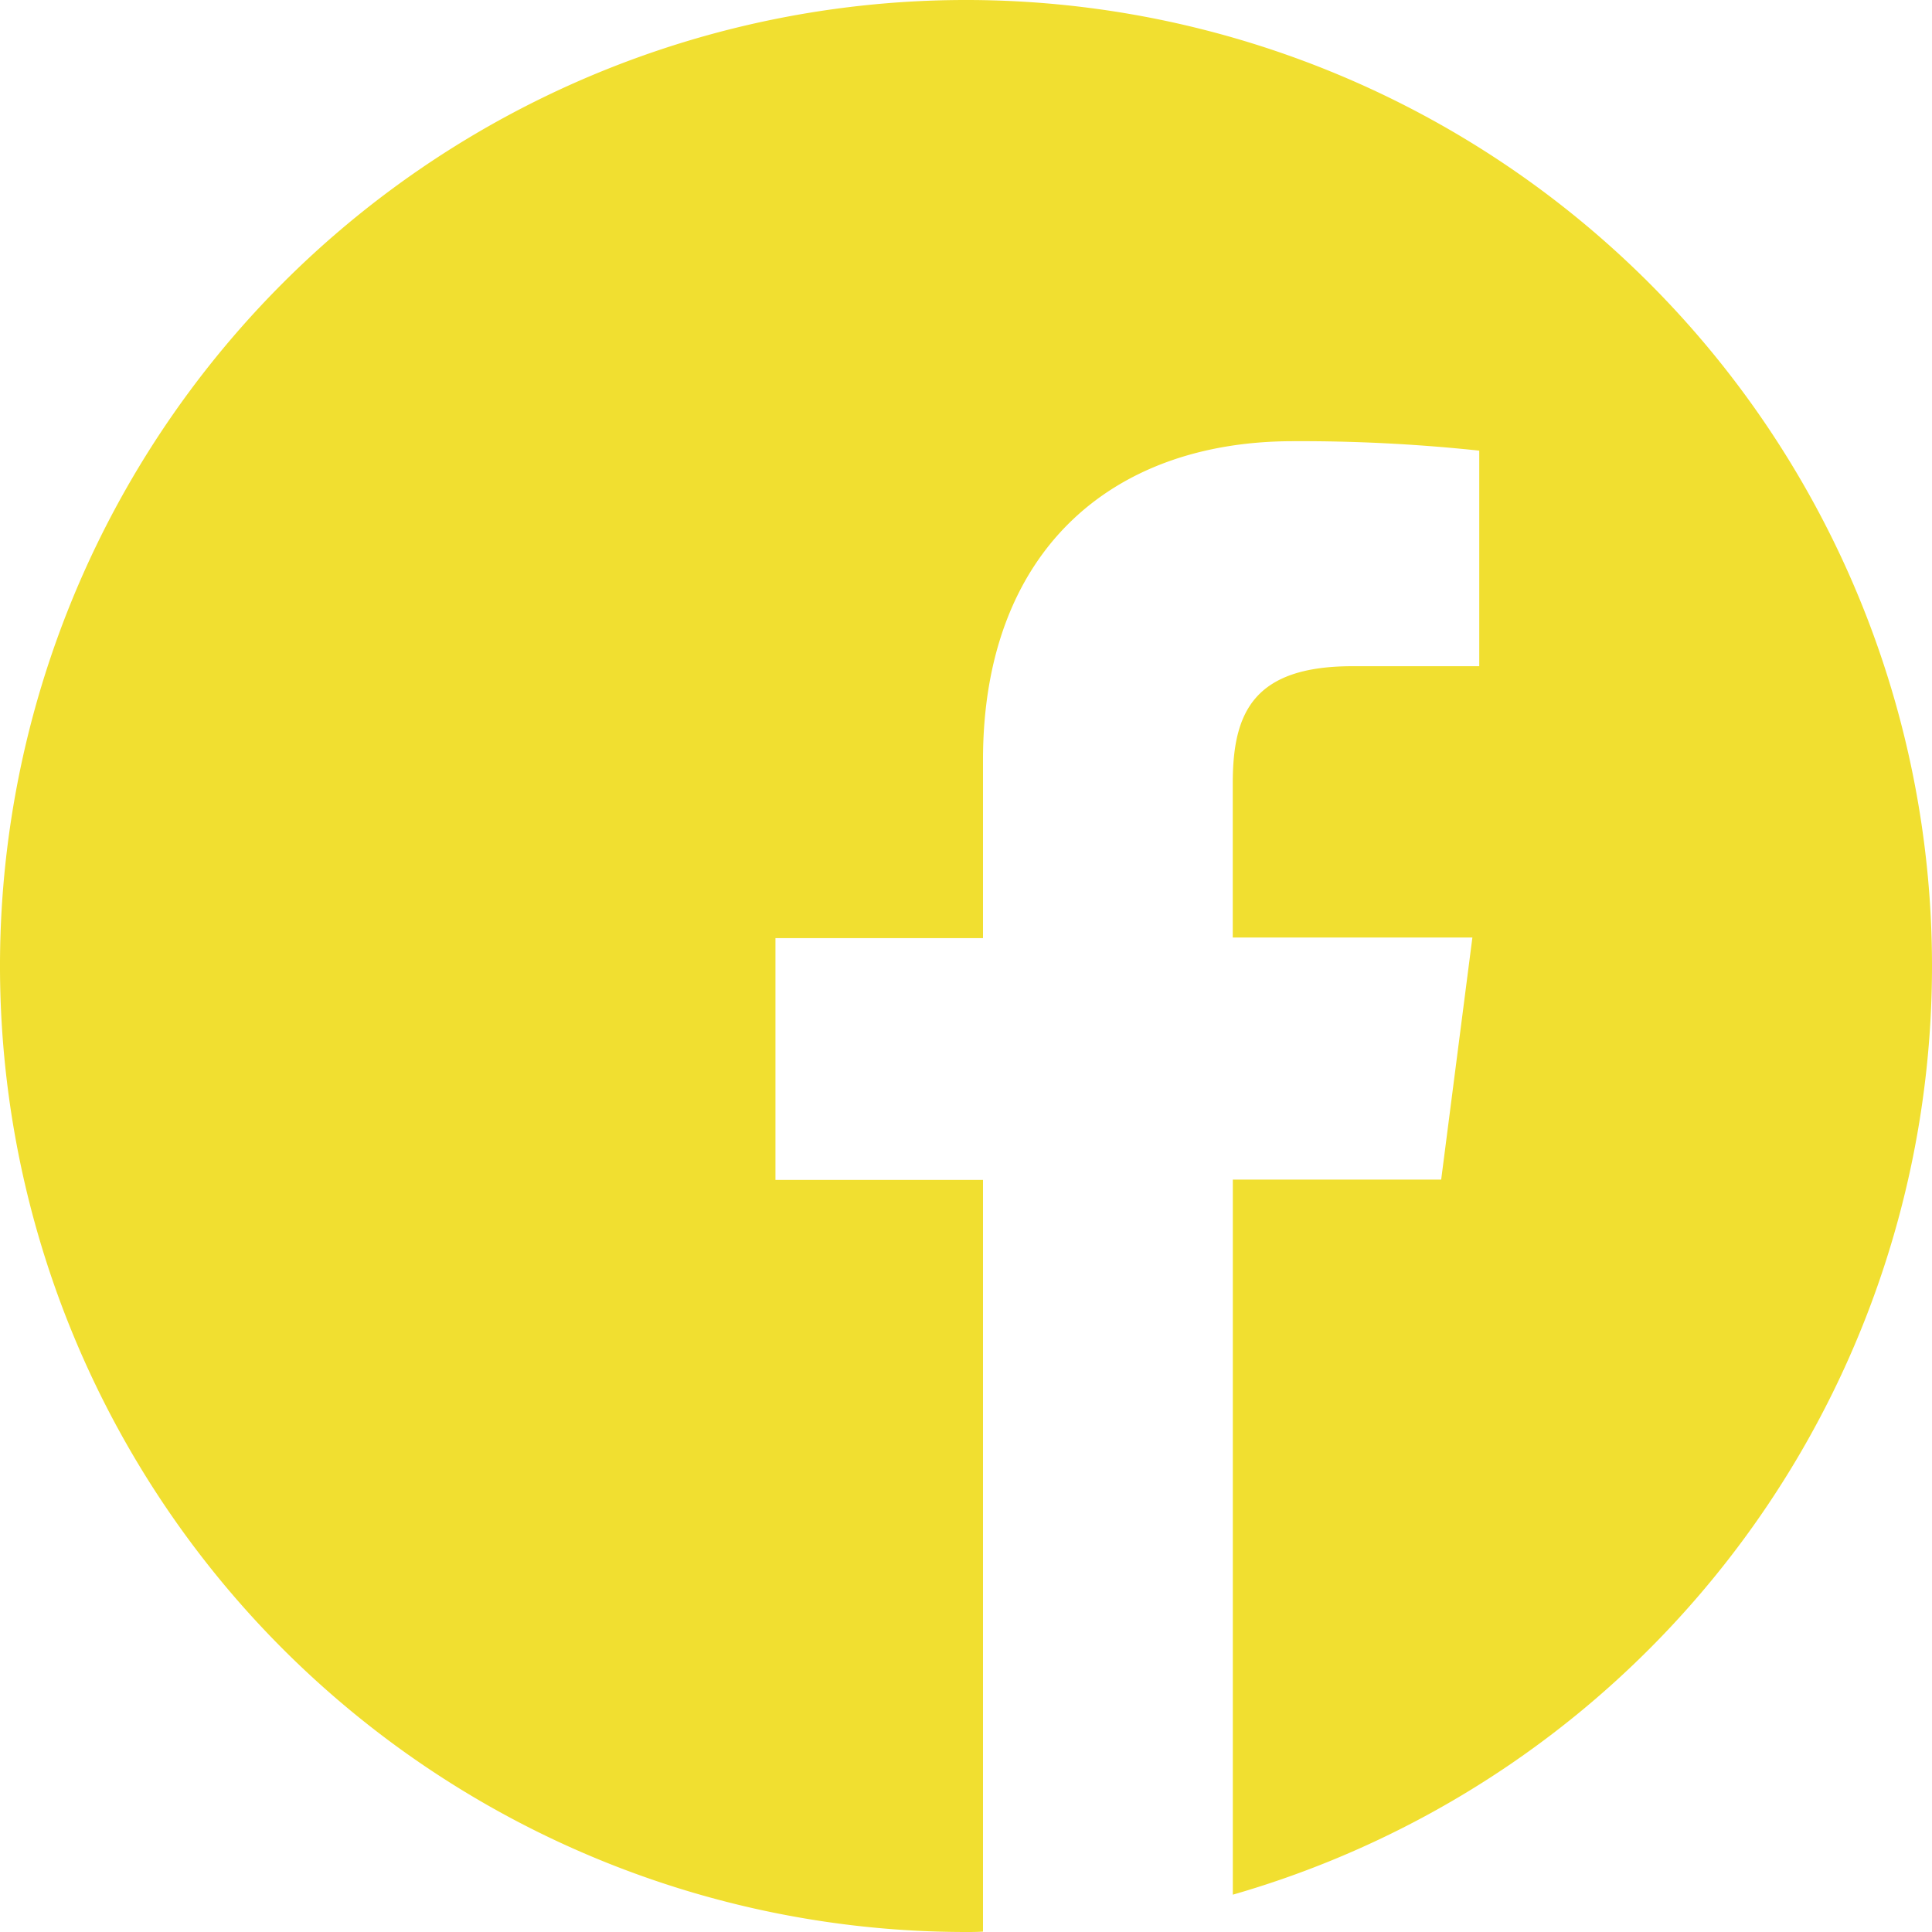 <svg xmlns="http://www.w3.org/2000/svg" width="28.42" height="28.42" viewBox="0 0 28.42 28.42"><path d="M28.42,14.21A14.21,14.21,0,1,0,14.21,28.42c.083,0,.167,0,.25-.006V17.357H11.407V13.8H14.46v-2.62c0-3.036,1.854-4.69,4.563-4.69a24.8,24.8,0,0,1,2.737.139V9.8H19.894c-1.471,0-1.76.7-1.76,1.726v2.265h3.525L21.2,17.352H18.135V27.871A14.214,14.214,0,0,0,28.42,14.21Z" fill="#f1df30"/></svg>